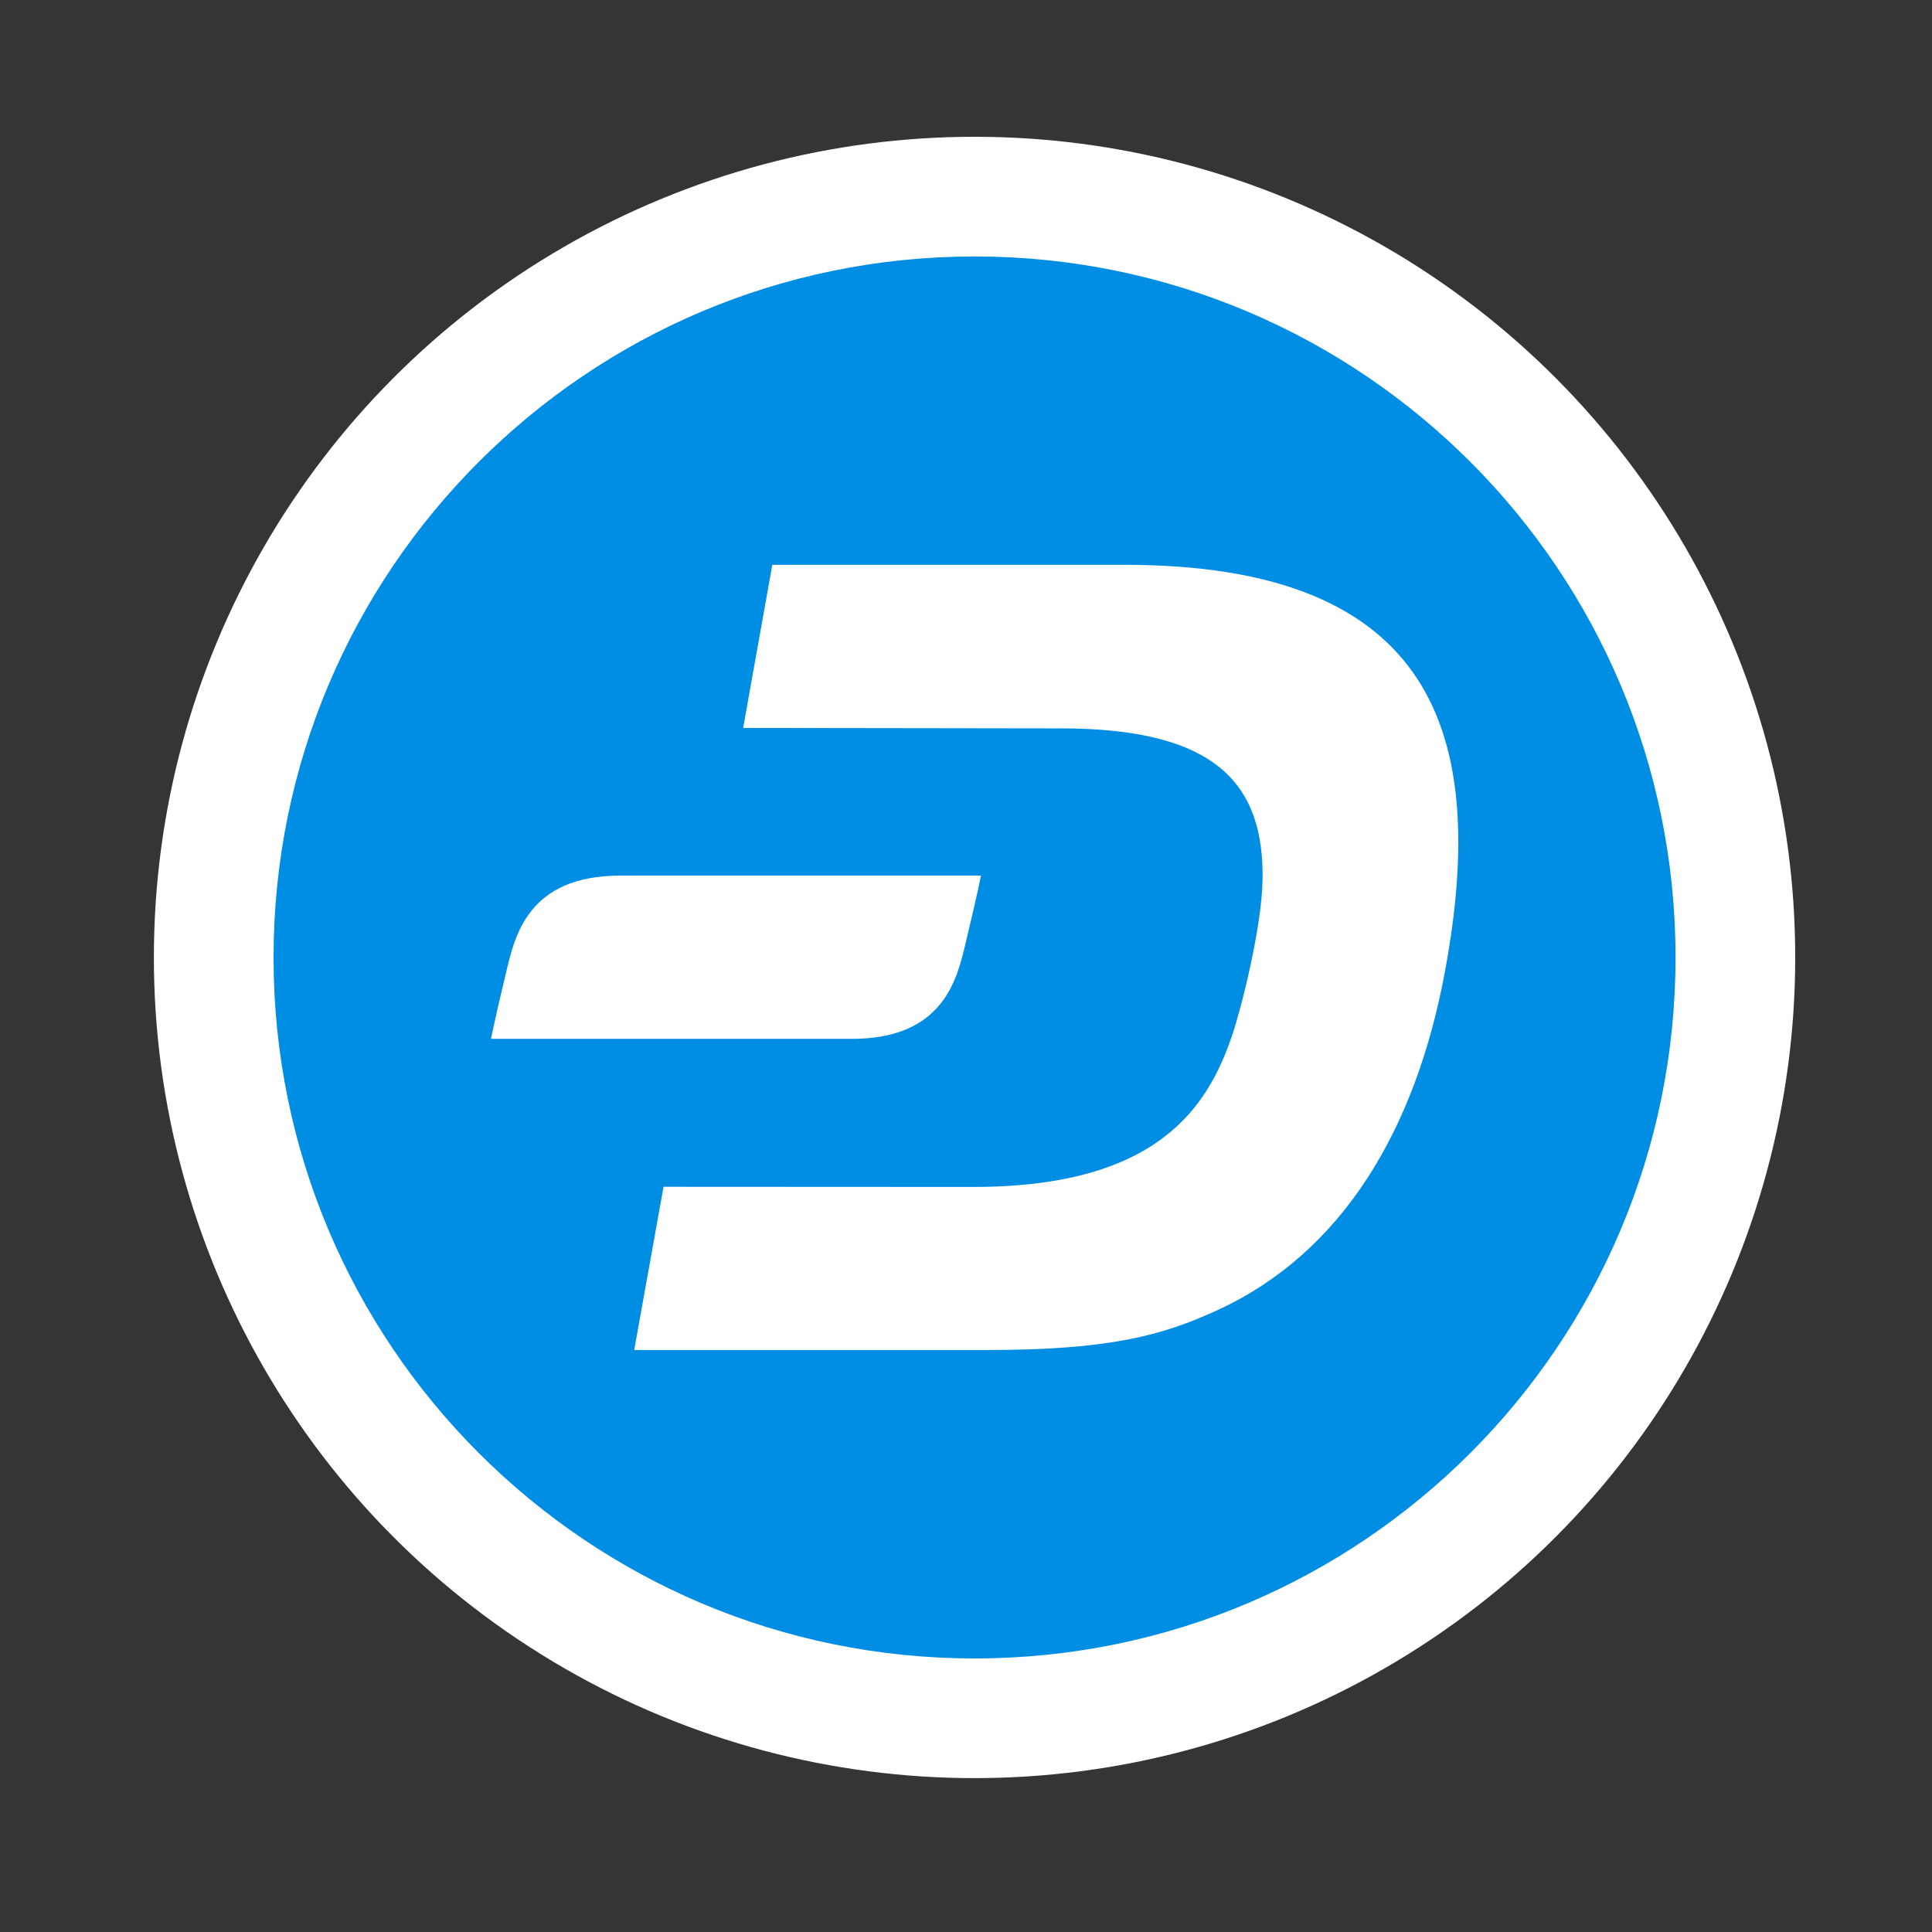 <svg width="113" height="113" viewBox="0 0 113 113" fill="none" xmlns="http://www.w3.org/2000/svg">
<rect x="0" y="0" width="113" height="113" fill="#333333" stroke="none"/>
<rect width="113" height="113" fill="white" fill-opacity="0.01"/>
<circle cx="57" cy="56" r="48" fill="white"/>
<path d="M57 97C79.644 97 98 78.644 98 56C98 33.356 79.644 15 57 15C34.356 15 16 33.356 16 56C16 78.644 34.356 97 57 97Z" fill="#008DE4"/>
<path d="M65.776 33.035H45.172L43.466 42.576L62.059 42.602C71.217 42.602 73.924 45.927 73.846 51.437C73.802 54.266 72.584 59.045 72.053 60.595C70.642 64.721 67.744 69.439 56.88 69.422L38.809 69.413L37.094 78.962H57.646C64.897 78.962 67.979 78.118 71.243 76.612C78.485 73.269 82.794 66.122 84.518 56.799C87.086 42.915 83.882 33.035 65.776 33.035Z" fill="white"/>
<path d="M36.283 51.213C30.886 51.213 30.111 54.73 29.607 56.854C28.936 59.639 28.719 60.762 28.719 60.762H49.811C55.208 60.762 55.983 57.245 56.487 55.121C57.158 52.336 57.375 51.213 57.375 51.213H36.283Z" fill="white"/>
</svg>
